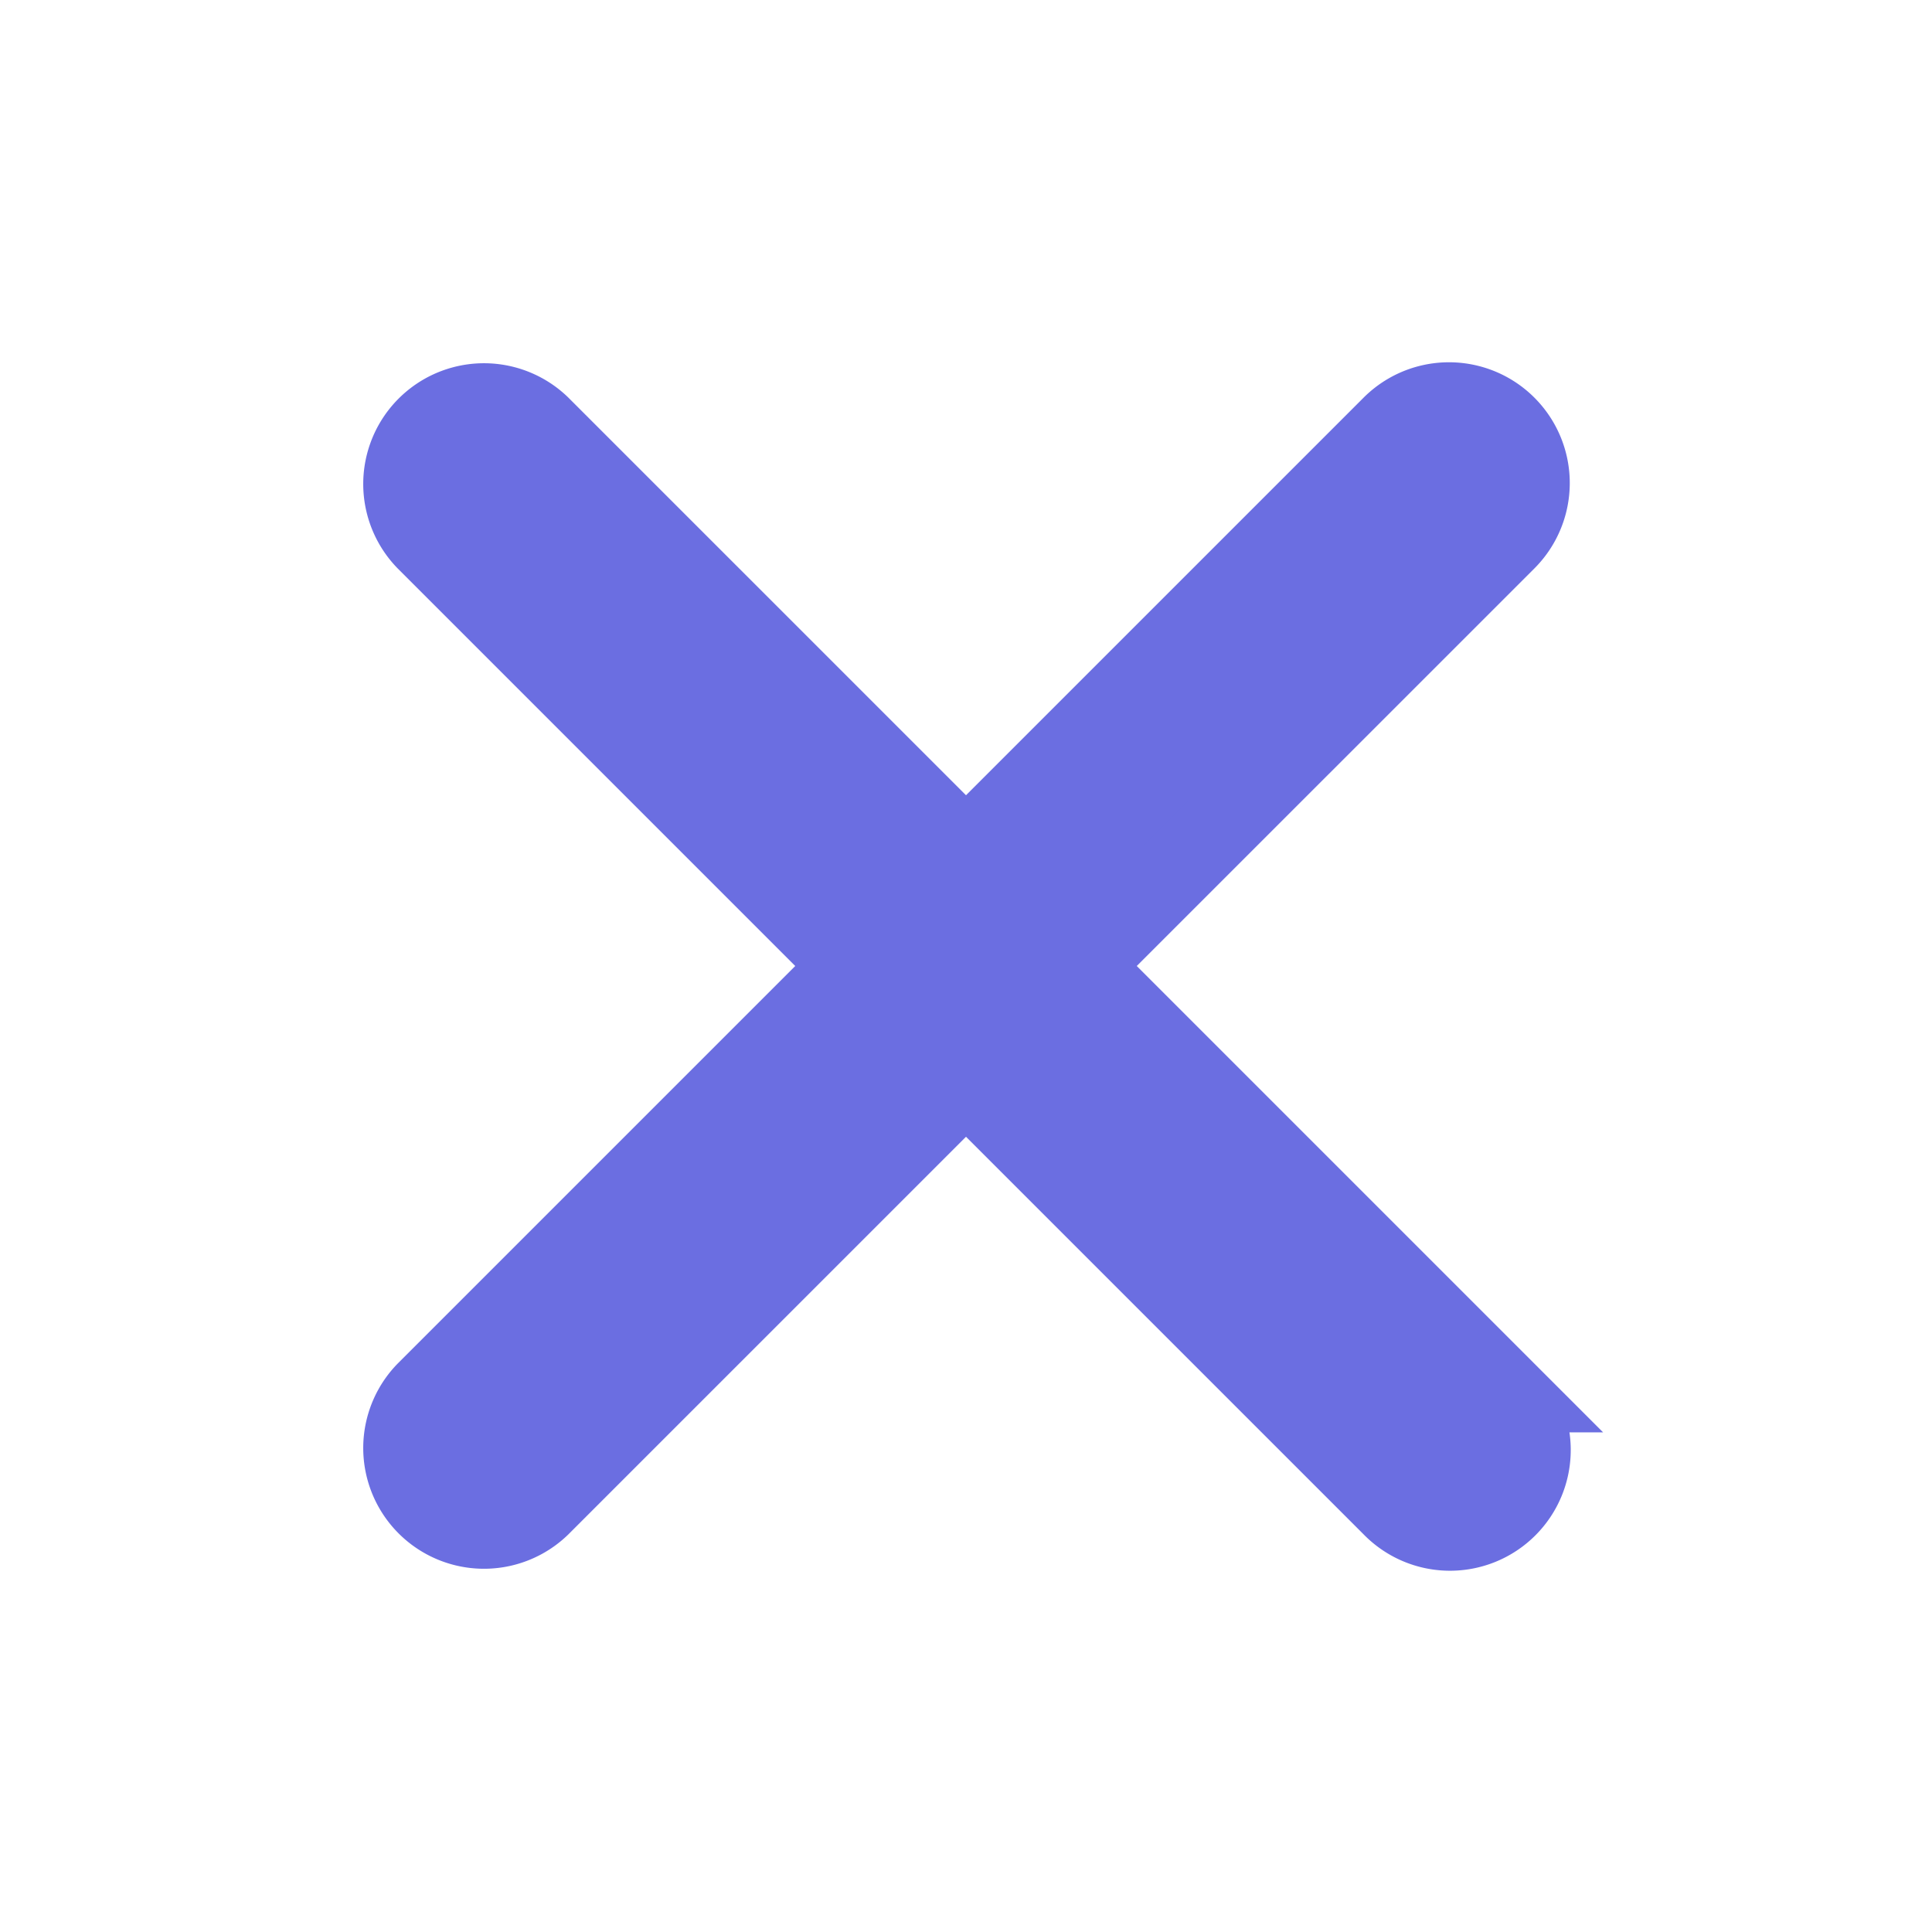 <svg xmlns="http://www.w3.org/2000/svg" width="24" height="24" viewBox="0 0 24 24">
  <g id="Group_6433" data-name="Group 6433" transform="translate(-151 -49)">
    <rect id="Rectangle_2809" data-name="Rectangle 2809" width="24" height="24" transform="translate(151 49)" fill="none"/>
    <g id="feather-icon_x" data-name="feather-icon/x" transform="translate(156 54)">
      <path id="Shape" d="M12.293,13.707,7,8.414,1.707,13.707A1,1,0,0,1,.293,12.293L5.586,7,.293,1.707A1,1,0,0,1,1.707.293L7,5.586,12.293.293a1,1,0,0,1,1.414,1.415L8.414,7l5.293,5.293a1,1,0,1,1-1.414,1.414Z" transform="translate(0 0)" fill="#6b6ee1" stroke="#6b6ee1" stroke-width="1"/>
    </g>
  </g>
</svg>
